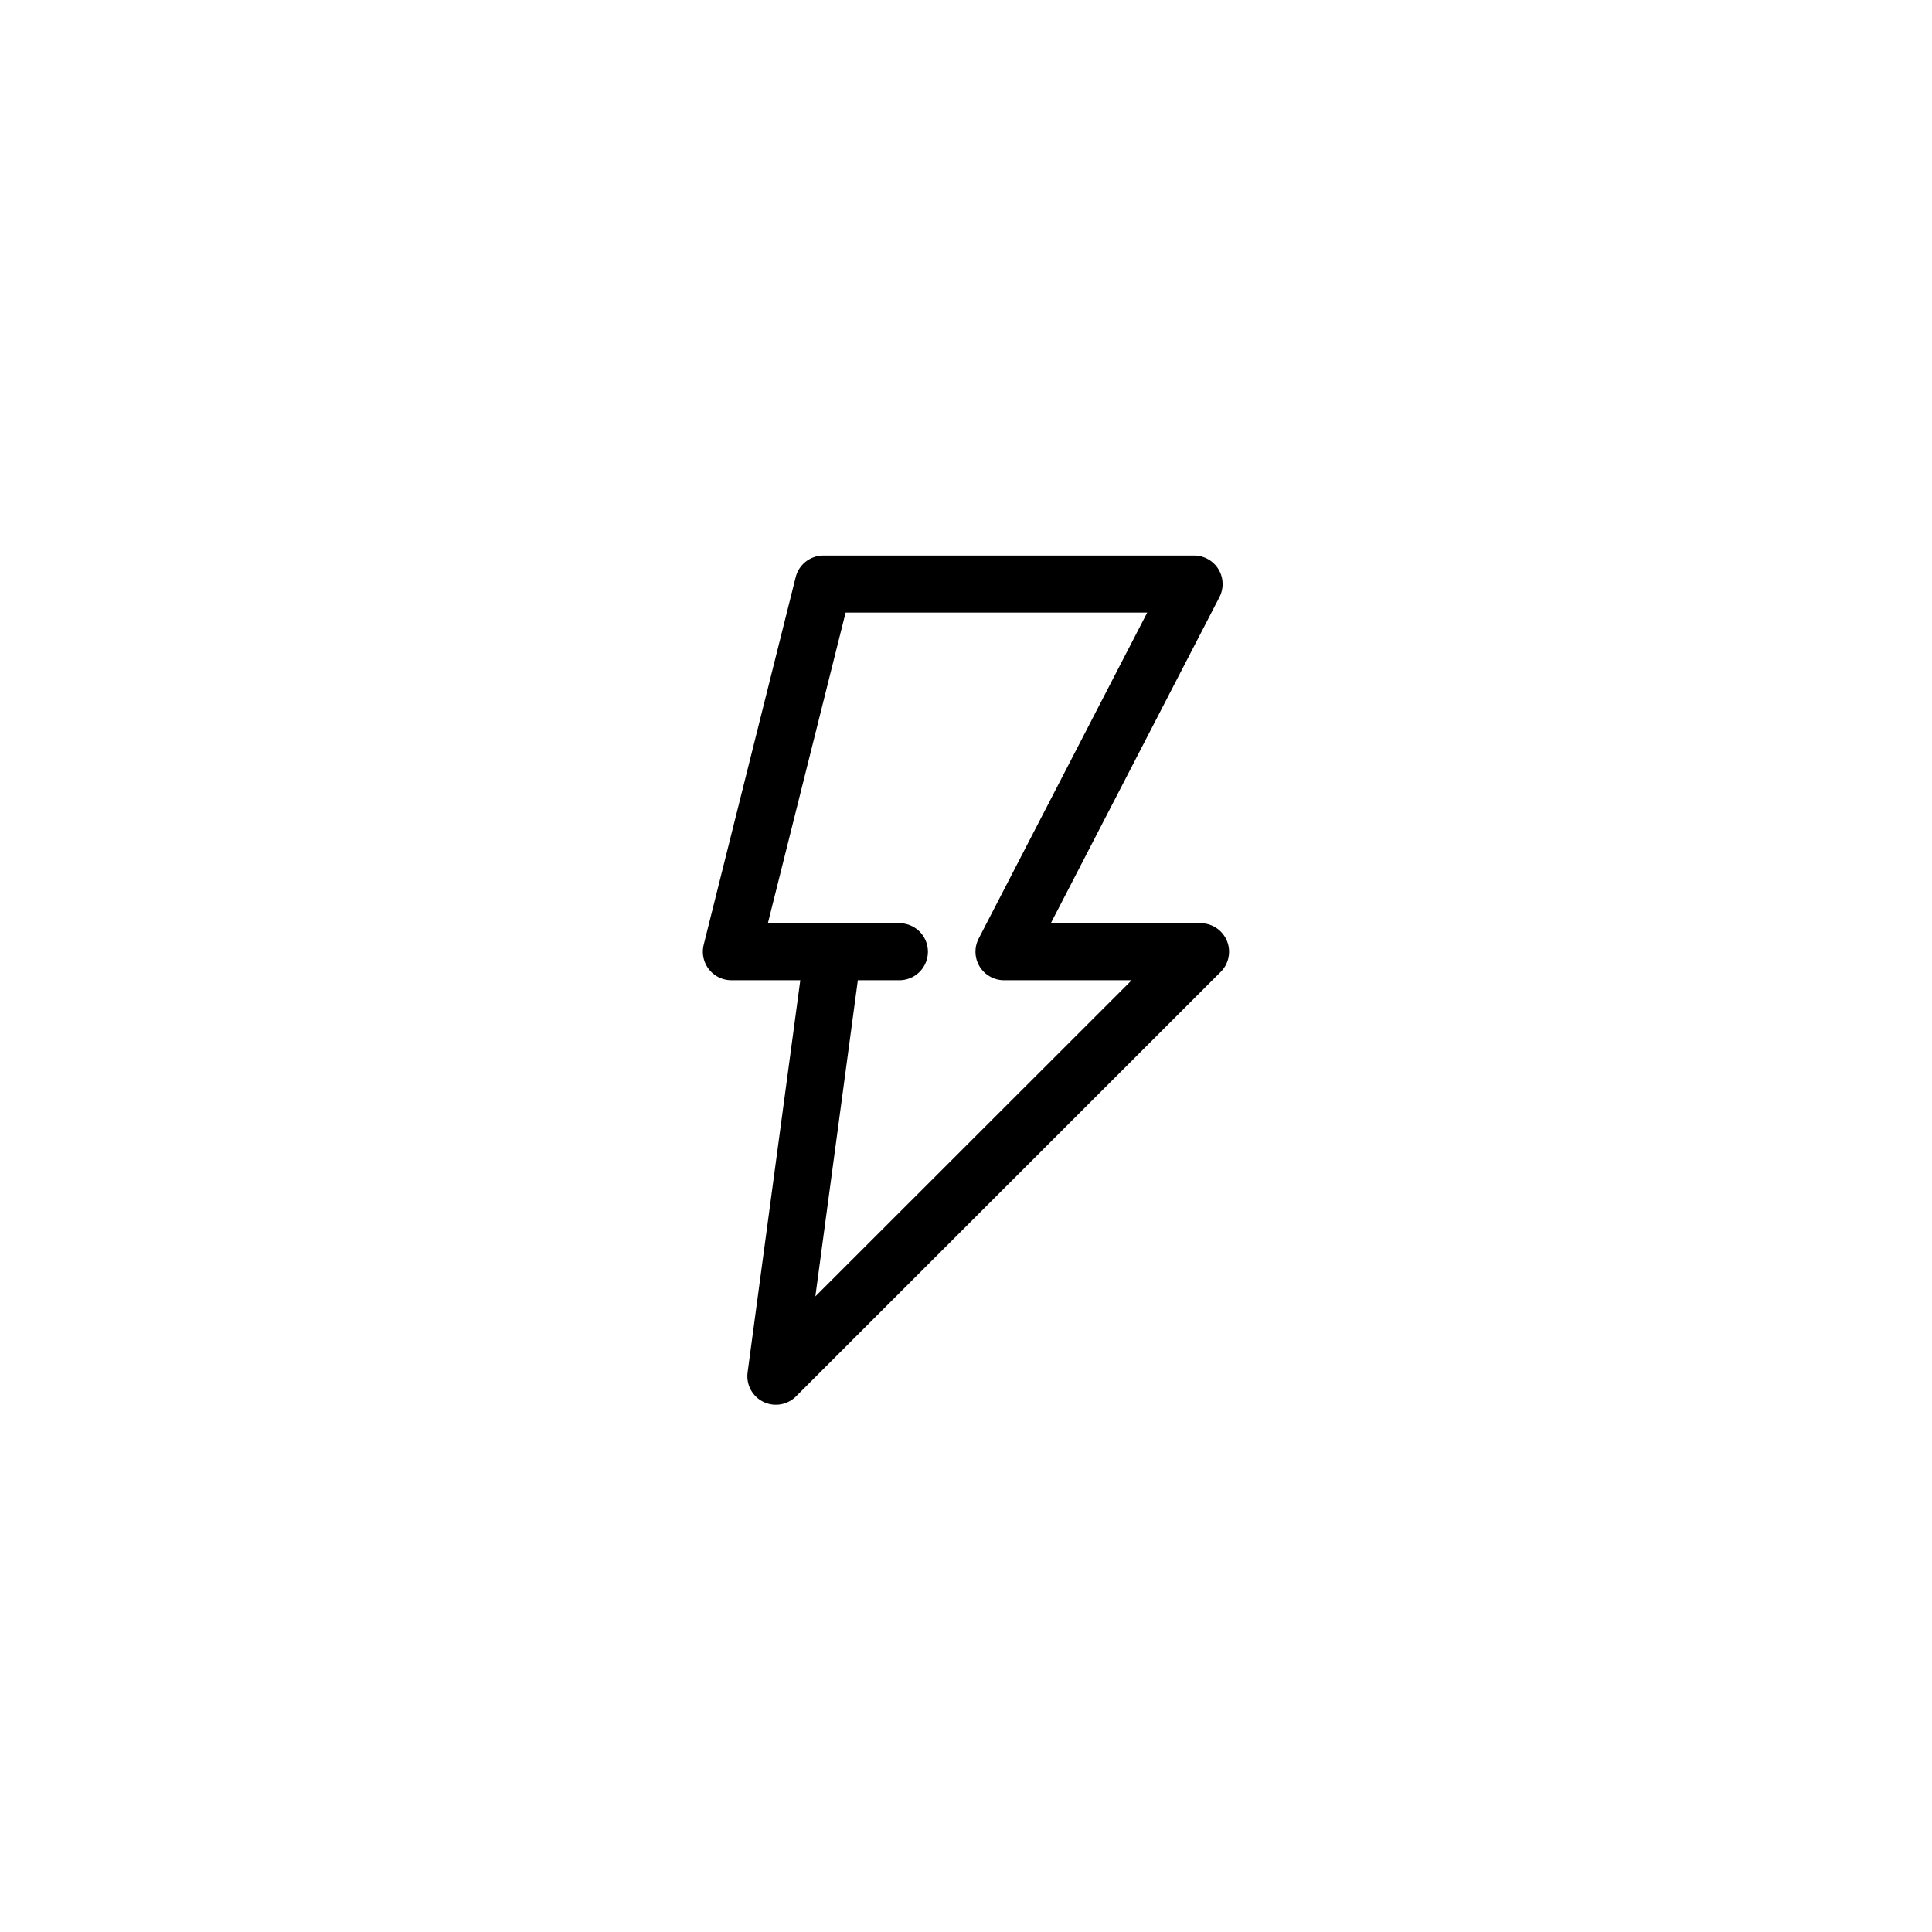 <?xml version="1.0" encoding="UTF-8"?>
<!-- Uploaded to: ICON Repo, www.iconrepo.com, Generator: ICON Repo Mixer Tools -->
<svg width="800px" height="800px" version="1.1" viewBox="144 144 512 512" xmlns="http://www.w3.org/2000/svg">
 <path transform="matrix(5.038 0 0 5.038 148.09 148.09)" d="m42.99 49.33-2.99 22.25 22.34-22.33h-10.34l10-19.34h-19.501l-4.84 19.34h8.84" fill="none" stroke="#000000" stroke-linecap="round" stroke-linejoin="round" stroke-width="3"/>
</svg>